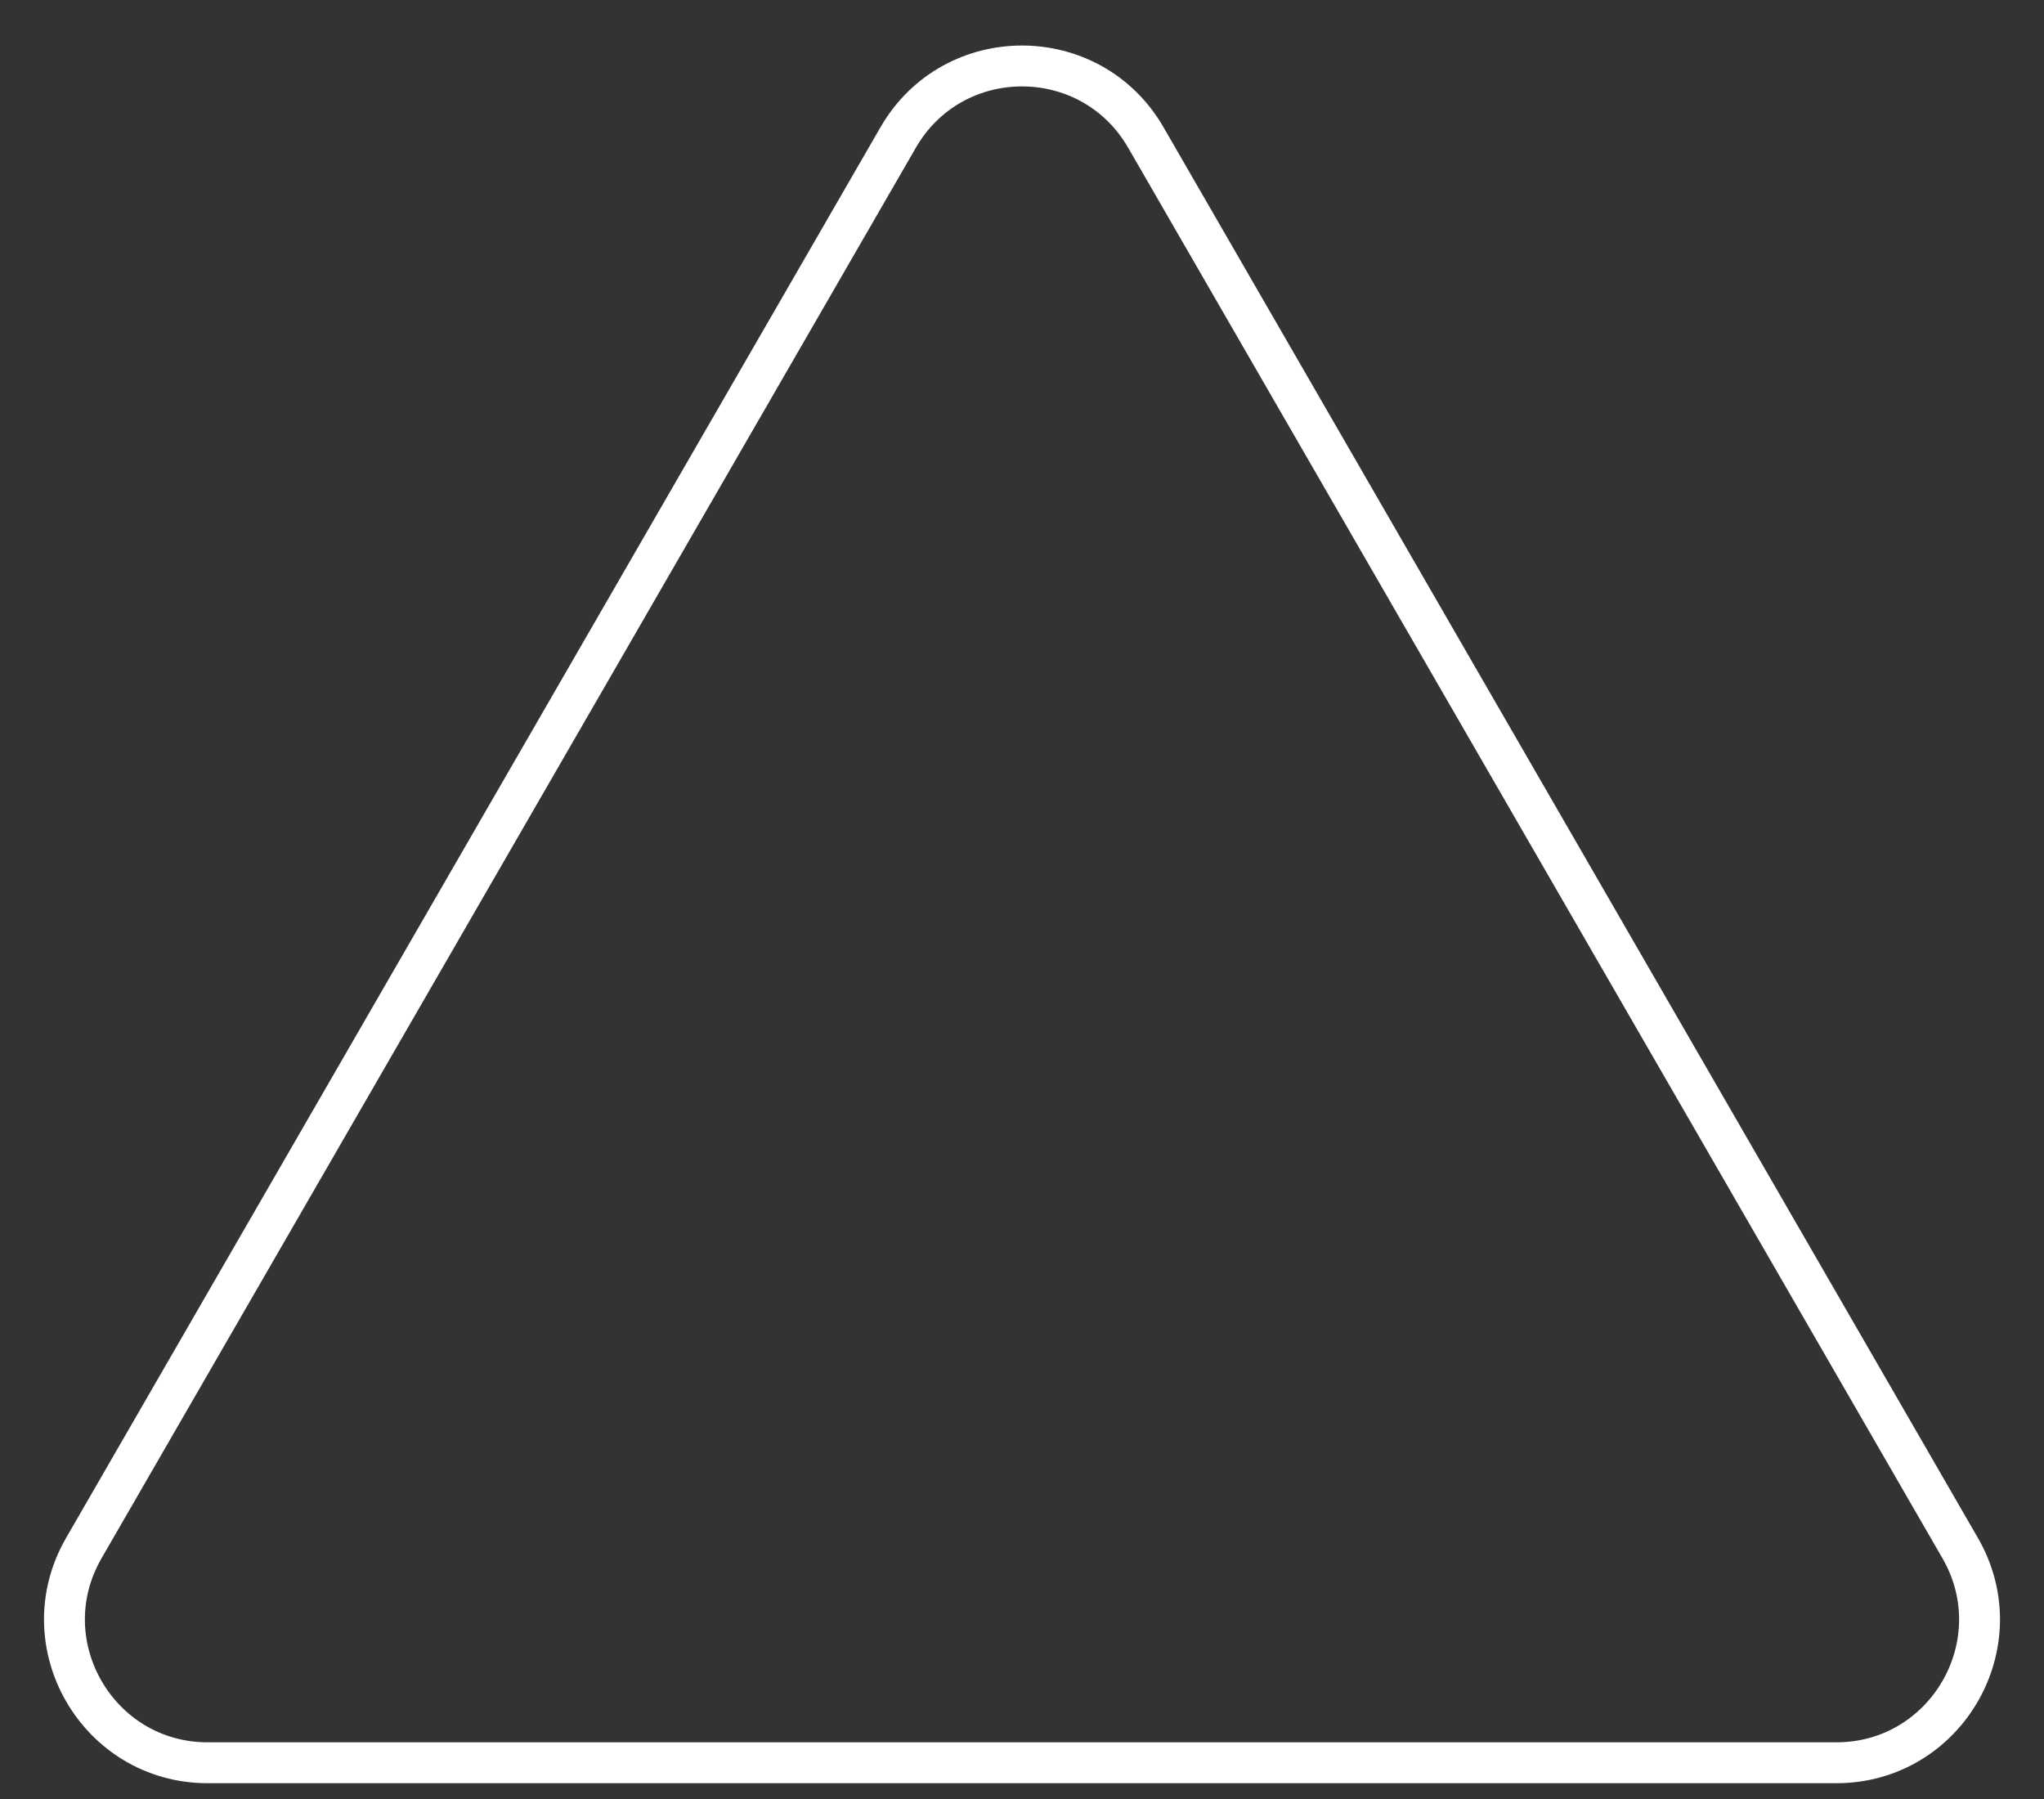 <?xml version="1.0" encoding="UTF-8"?> <svg xmlns="http://www.w3.org/2000/svg" width="25" height="22" viewBox="0 0 25 22" fill="none"><rect x="0" y="0" width="25" height="22" fill="#333333" stroke="none"/><path d="M10.985 1.682C11.658 0.515 13.342 0.515 14.015 1.682L23.975 18.932C24.648 20.098 23.806 21.557 22.459 21.557H2.541C1.194 21.557 0.352 20.098 1.025 18.932L10.985 1.682Z" stroke="white" stroke-width="0.5"></path></svg> 